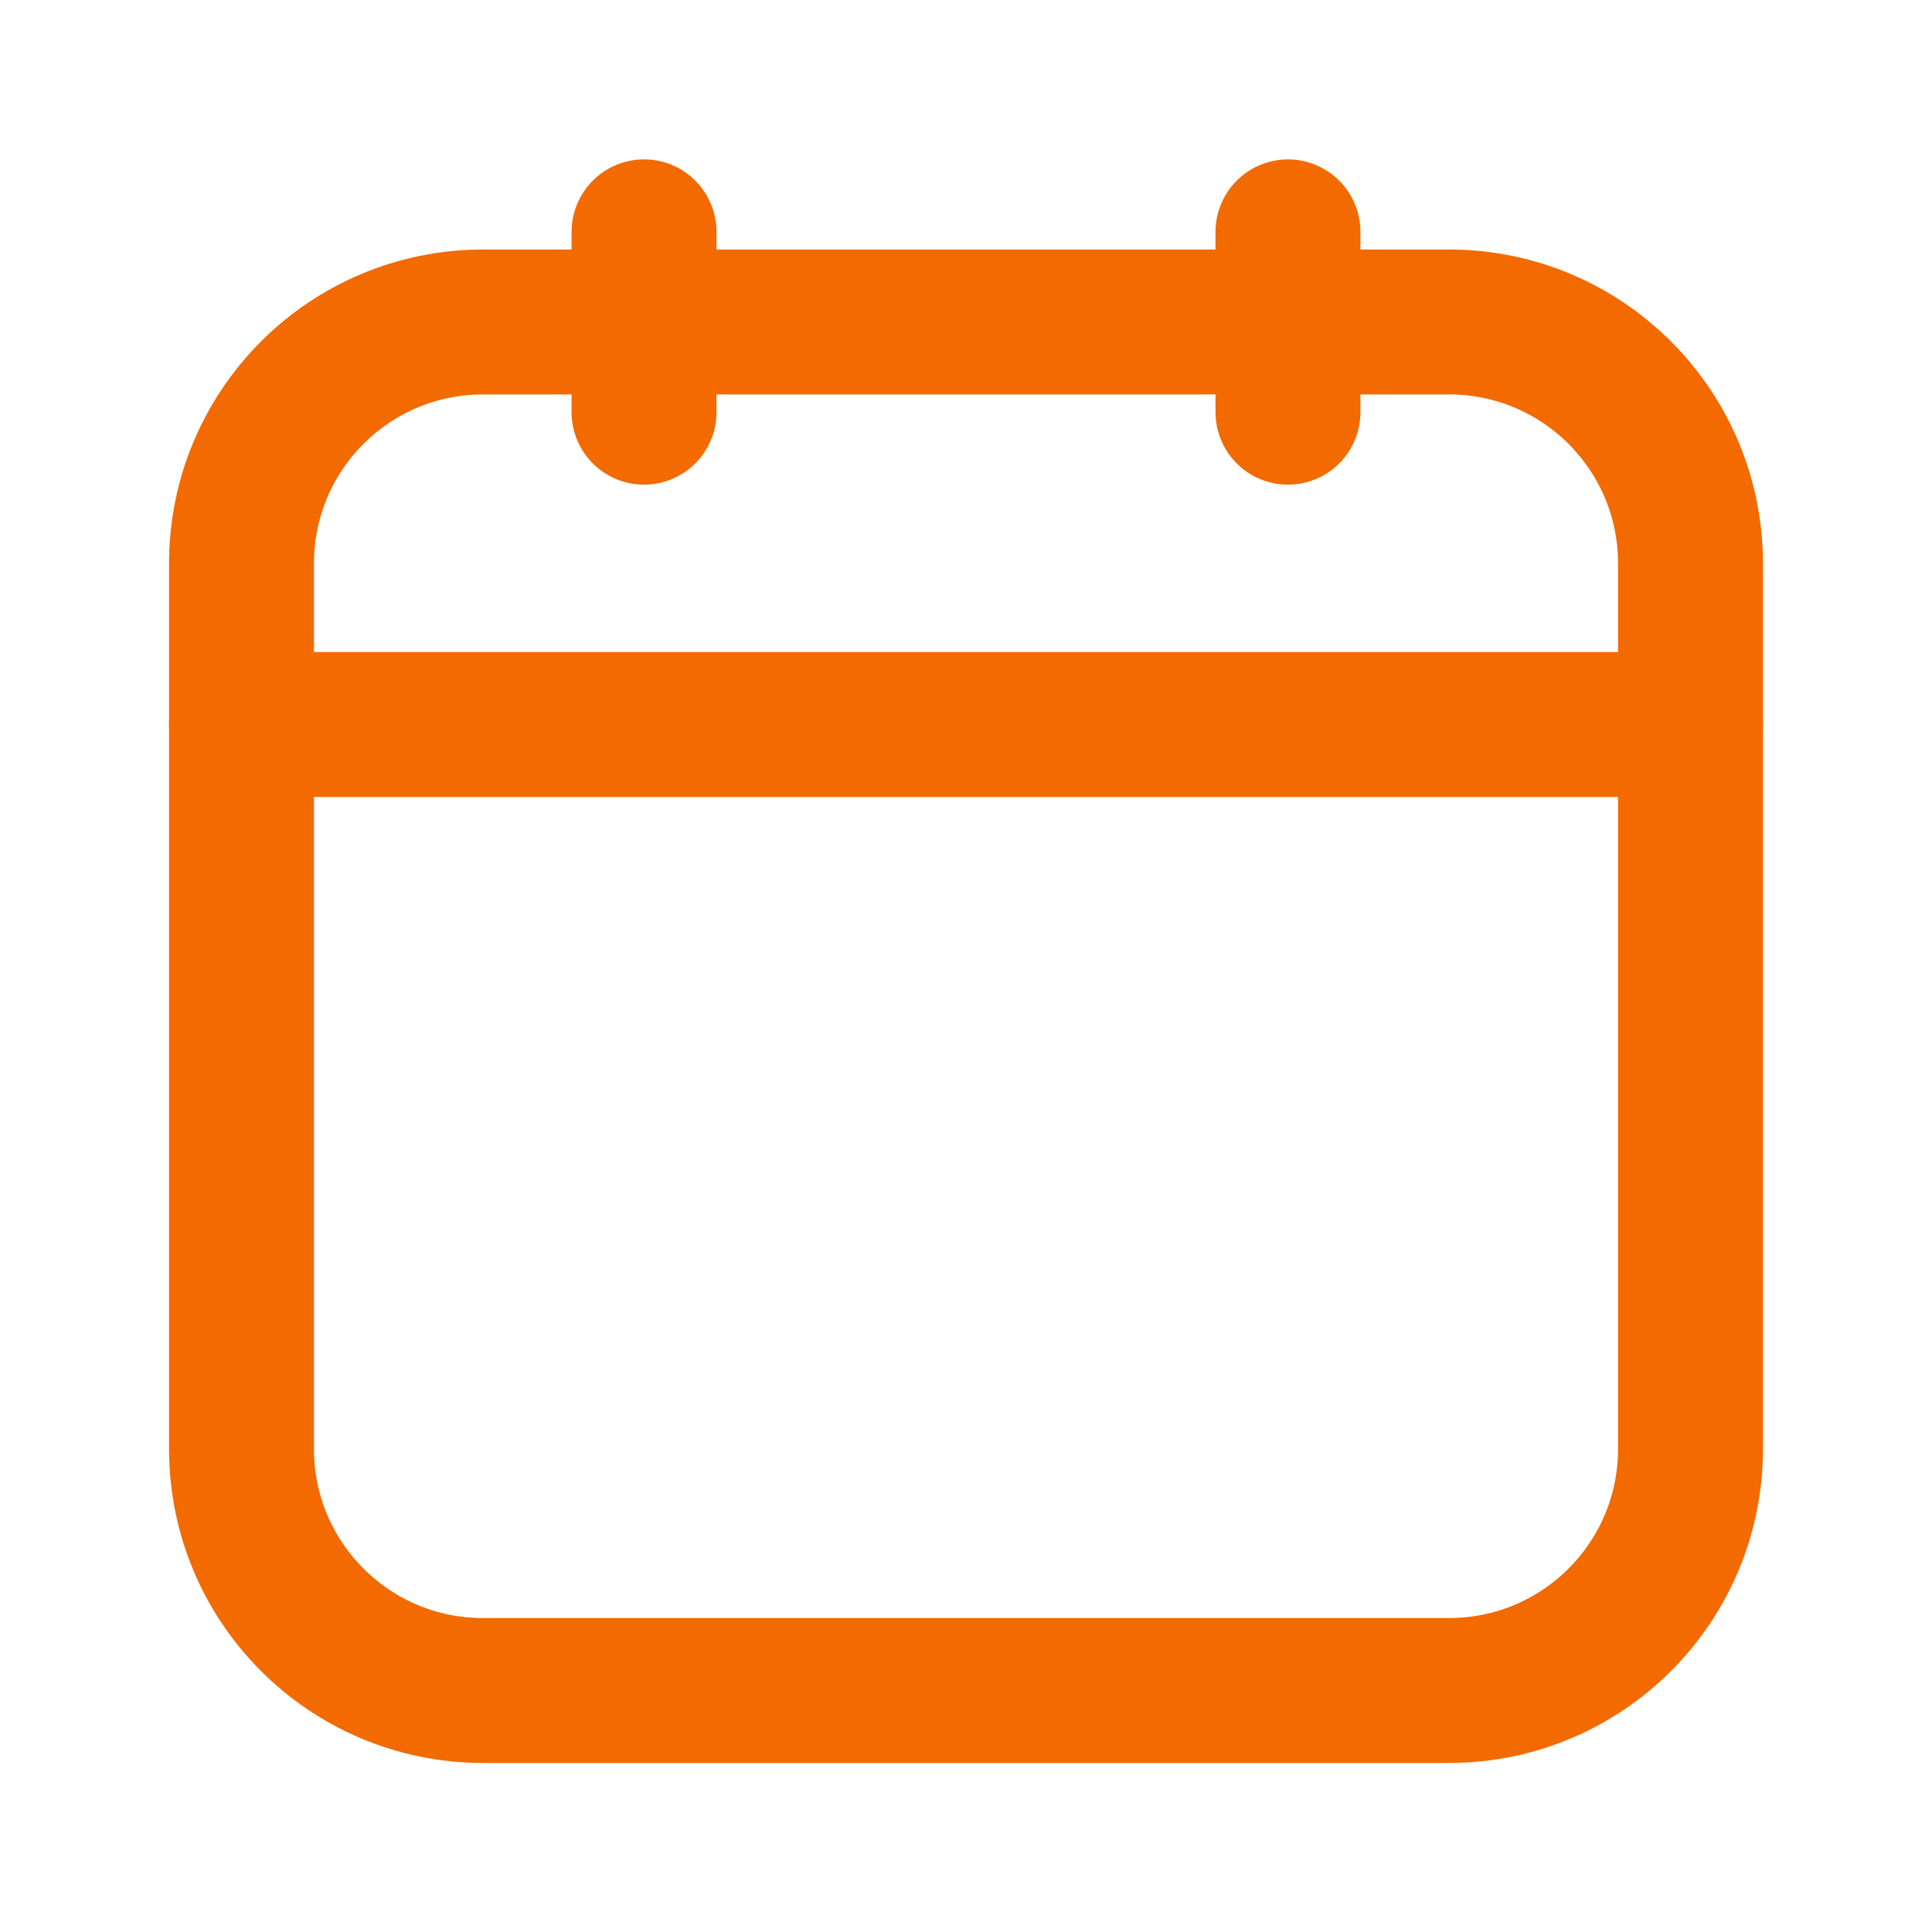 <svg width="20" height="20" viewBox="0 0 20 20" fill="none" xmlns="http://www.w3.org/2000/svg">
<path d="M17.5 7.5H2.5" stroke="#F26A00" stroke-width="1.5" stroke-linecap="round" stroke-linejoin="round"/>
<path d="M6.667 2.4V4.267" stroke="#F26A00" stroke-width="1.5" stroke-linecap="round" stroke-linejoin="round"/>
<path d="M13.333 2.4V4.267" stroke="#F26A00" stroke-width="1.5" stroke-linecap="round" stroke-linejoin="round"/>
<path fill-rule="evenodd" clip-rule="evenodd" d="M15 17.5H5C3.619 17.5 2.5 16.381 2.5 15V5.833C2.5 4.452 3.619 3.333 5 3.333H15C16.381 3.333 17.5 4.452 17.5 5.833V15C17.5 16.381 16.381 17.5 15 17.5Z" stroke="#F26A00" stroke-width="1.5" stroke-linecap="round" stroke-linejoin="round"/>
</svg>
